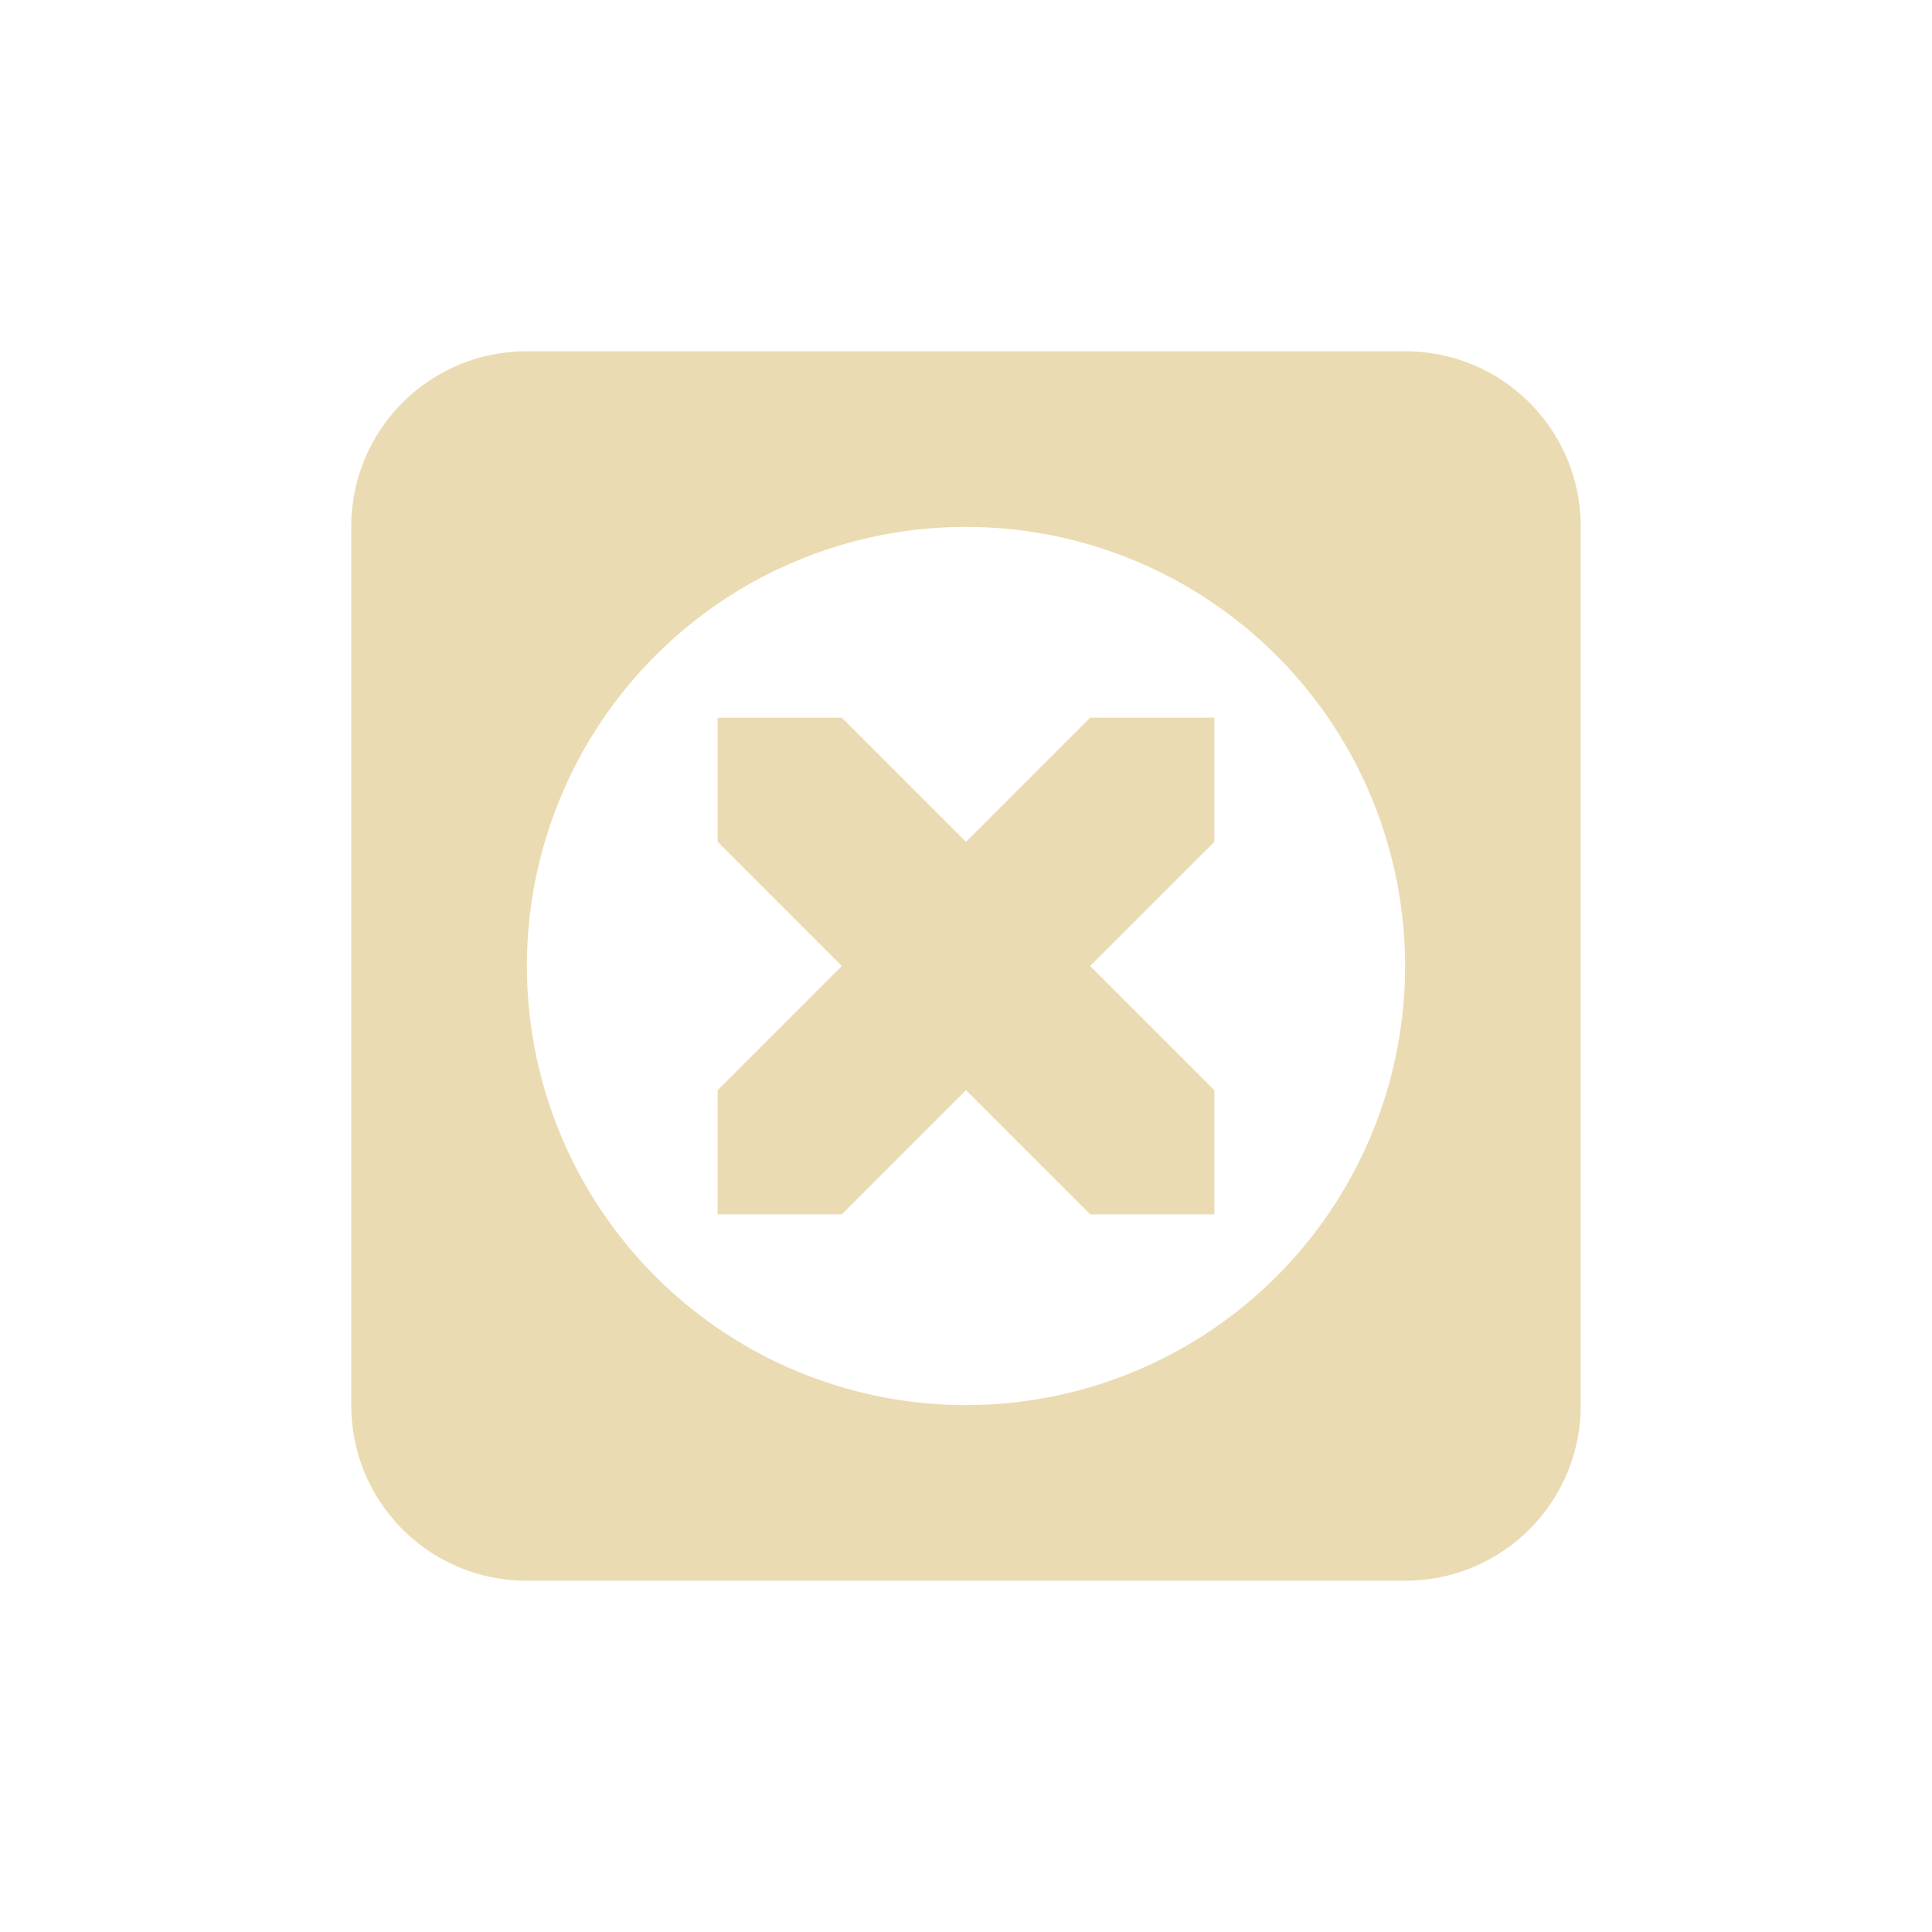 <svg width="22" height="22" version="1.1" viewBox="0 0 22 22" xmlns="http://www.w3.org/2000/svg">
  <defs>
    <style id="current-color-scheme" type="text/css">.ColorScheme-Text { color:#ebdbb2; } .ColorScheme-Highlight { color:#458588; }</style>
  </defs>
  <path class="ColorScheme-Text" d="m6 4c-1.108 0-2 0.892-2 2v10c0 1.108 0.892 2 2 2h10c1.108 0 2-0.892 2-2v-10c0-1.108-0.892-2-2-2zm5 2a5 5 0 0 1 5 5 5 5 0 0 1-5 5 5 5 0 0 1-5-5 5 5 0 0 1 5-5zm-2.828 2.172v1.414l1.414 1.414-1.414 1.414v1.414h1.414l1.414-1.414 1.414 1.414h1.414v-1.414l-1.414-1.414 1.414-1.414v-1.414h-1.414l-1.414 1.414-1.414-1.414z" fill="currentColor"/>
</svg>
